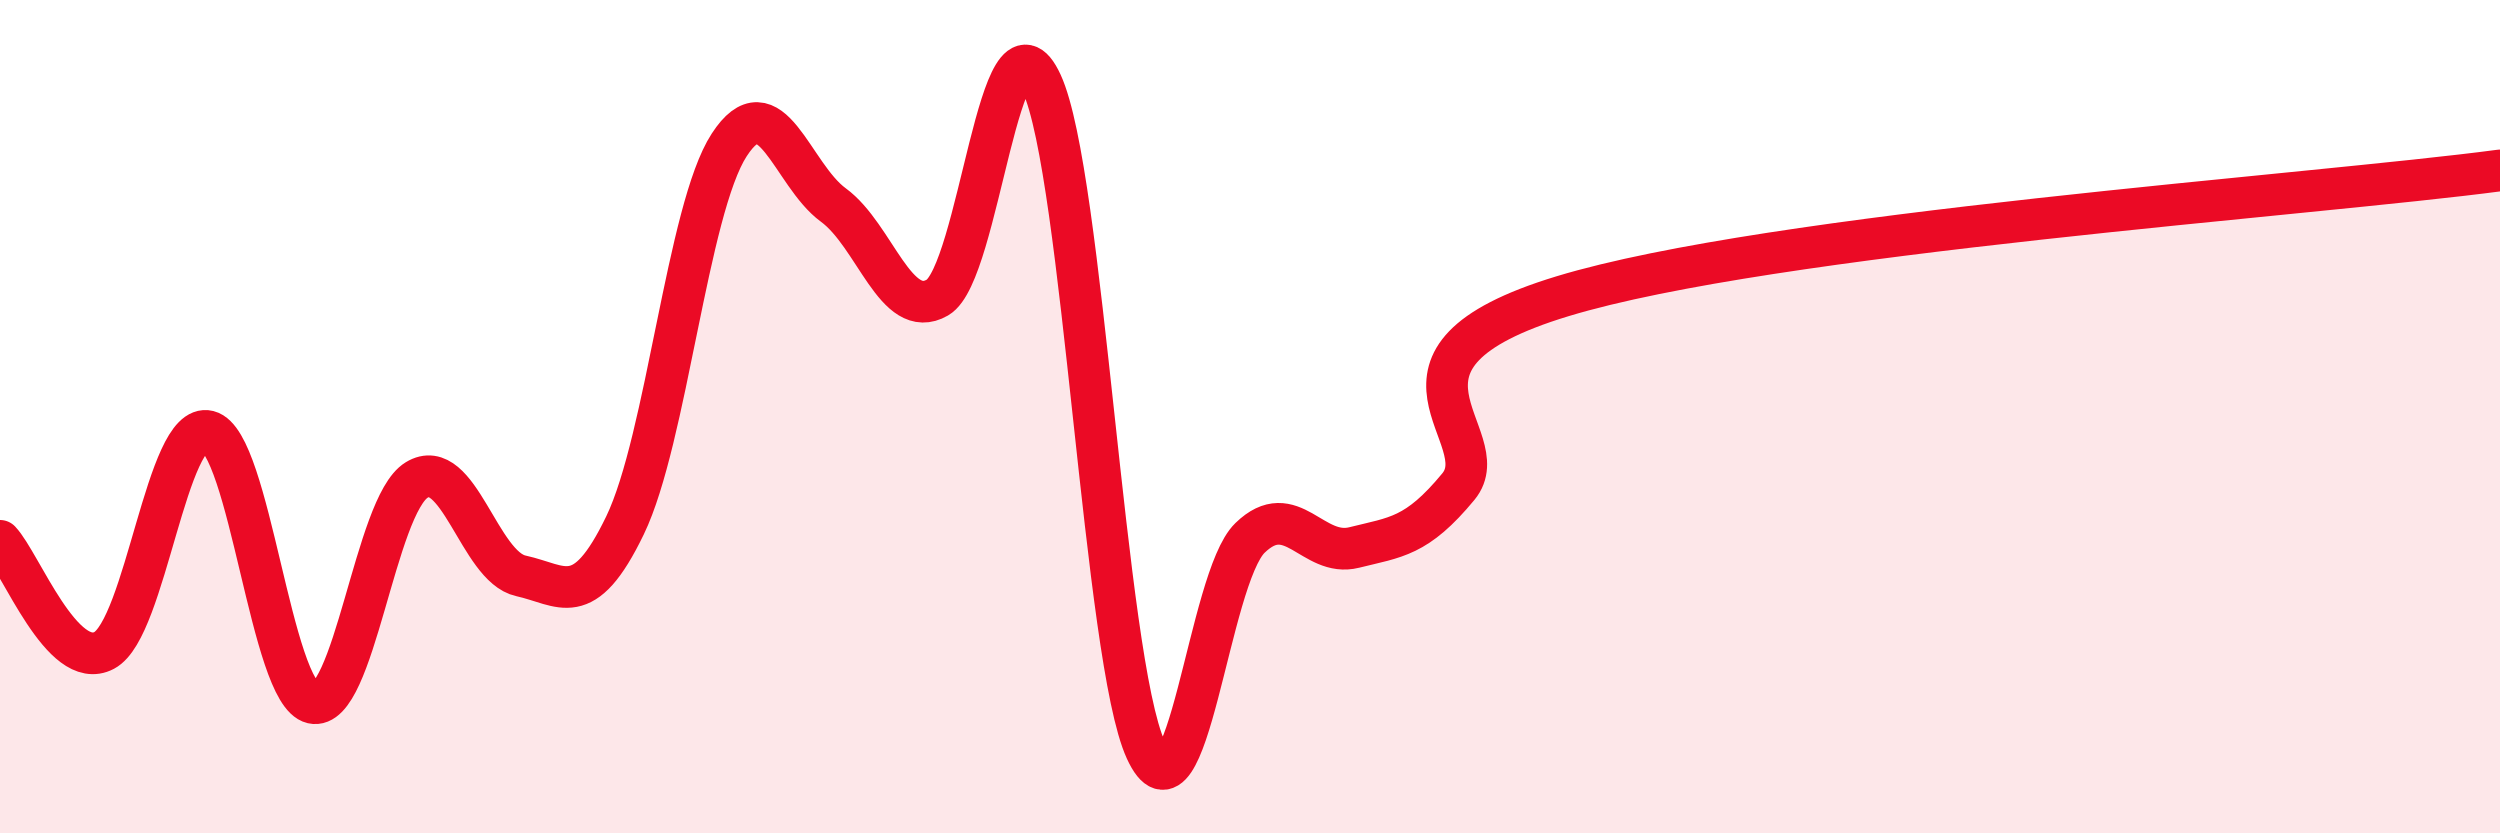 
    <svg width="60" height="20" viewBox="0 0 60 20" xmlns="http://www.w3.org/2000/svg">
      <path
        d="M 0,12.98 C 0.5,13.51 1.5,16.14 2.5,15.61 C 3.5,15.08 4,10.1 5,10.35 C 6,10.6 6.5,16.64 7.5,16.87 C 8.5,17.1 9,12.13 10,11.52 C 11,10.91 11.5,13.6 12.5,13.82 C 13.5,14.04 14,14.68 15,12.61 C 16,10.54 16.5,5.02 17.5,3.48 C 18.5,1.94 19,4.19 20,4.92 C 21,5.65 21.5,7.72 22.5,7.14 C 23.5,6.56 24,-0.17 25,2 C 26,4.17 26.5,15.82 27.5,18 C 28.5,20.18 29,13.88 30,12.91 C 31,11.94 31.5,13.39 32.5,13.14 C 33.5,12.89 34,12.89 35,11.68 C 36,10.47 32.5,8.63 37.5,7.11 C 42.5,5.59 55.5,4.69 60,4.09L60 20L0 20Z"
        fill="#EB0A25"
        opacity="0.1"
        stroke-linecap="round"
        stroke-linejoin="round"
      />
      <path
        d="M 0,12.98 C 0.5,13.51 1.5,16.14 2.5,15.61 C 3.5,15.08 4,10.1 5,10.35 C 6,10.6 6.5,16.64 7.5,16.87 C 8.5,17.1 9,12.13 10,11.52 C 11,10.91 11.5,13.6 12.5,13.82 C 13.5,14.04 14,14.68 15,12.61 C 16,10.54 16.5,5.02 17.5,3.48 C 18.5,1.94 19,4.19 20,4.92 C 21,5.65 21.5,7.72 22.5,7.14 C 23.5,6.56 24,-0.17 25,2 C 26,4.17 26.5,15.82 27.5,18 C 28.5,20.18 29,13.88 30,12.91 C 31,11.94 31.5,13.39 32.5,13.14 C 33.5,12.89 34,12.89 35,11.68 C 36,10.47 32.5,8.63 37.5,7.11 C 42.5,5.59 55.5,4.69 60,4.09"
        stroke="#EB0A25"
        stroke-width="1"
        fill="none"
        stroke-linecap="round"
        stroke-linejoin="round"
      />
    </svg>
  